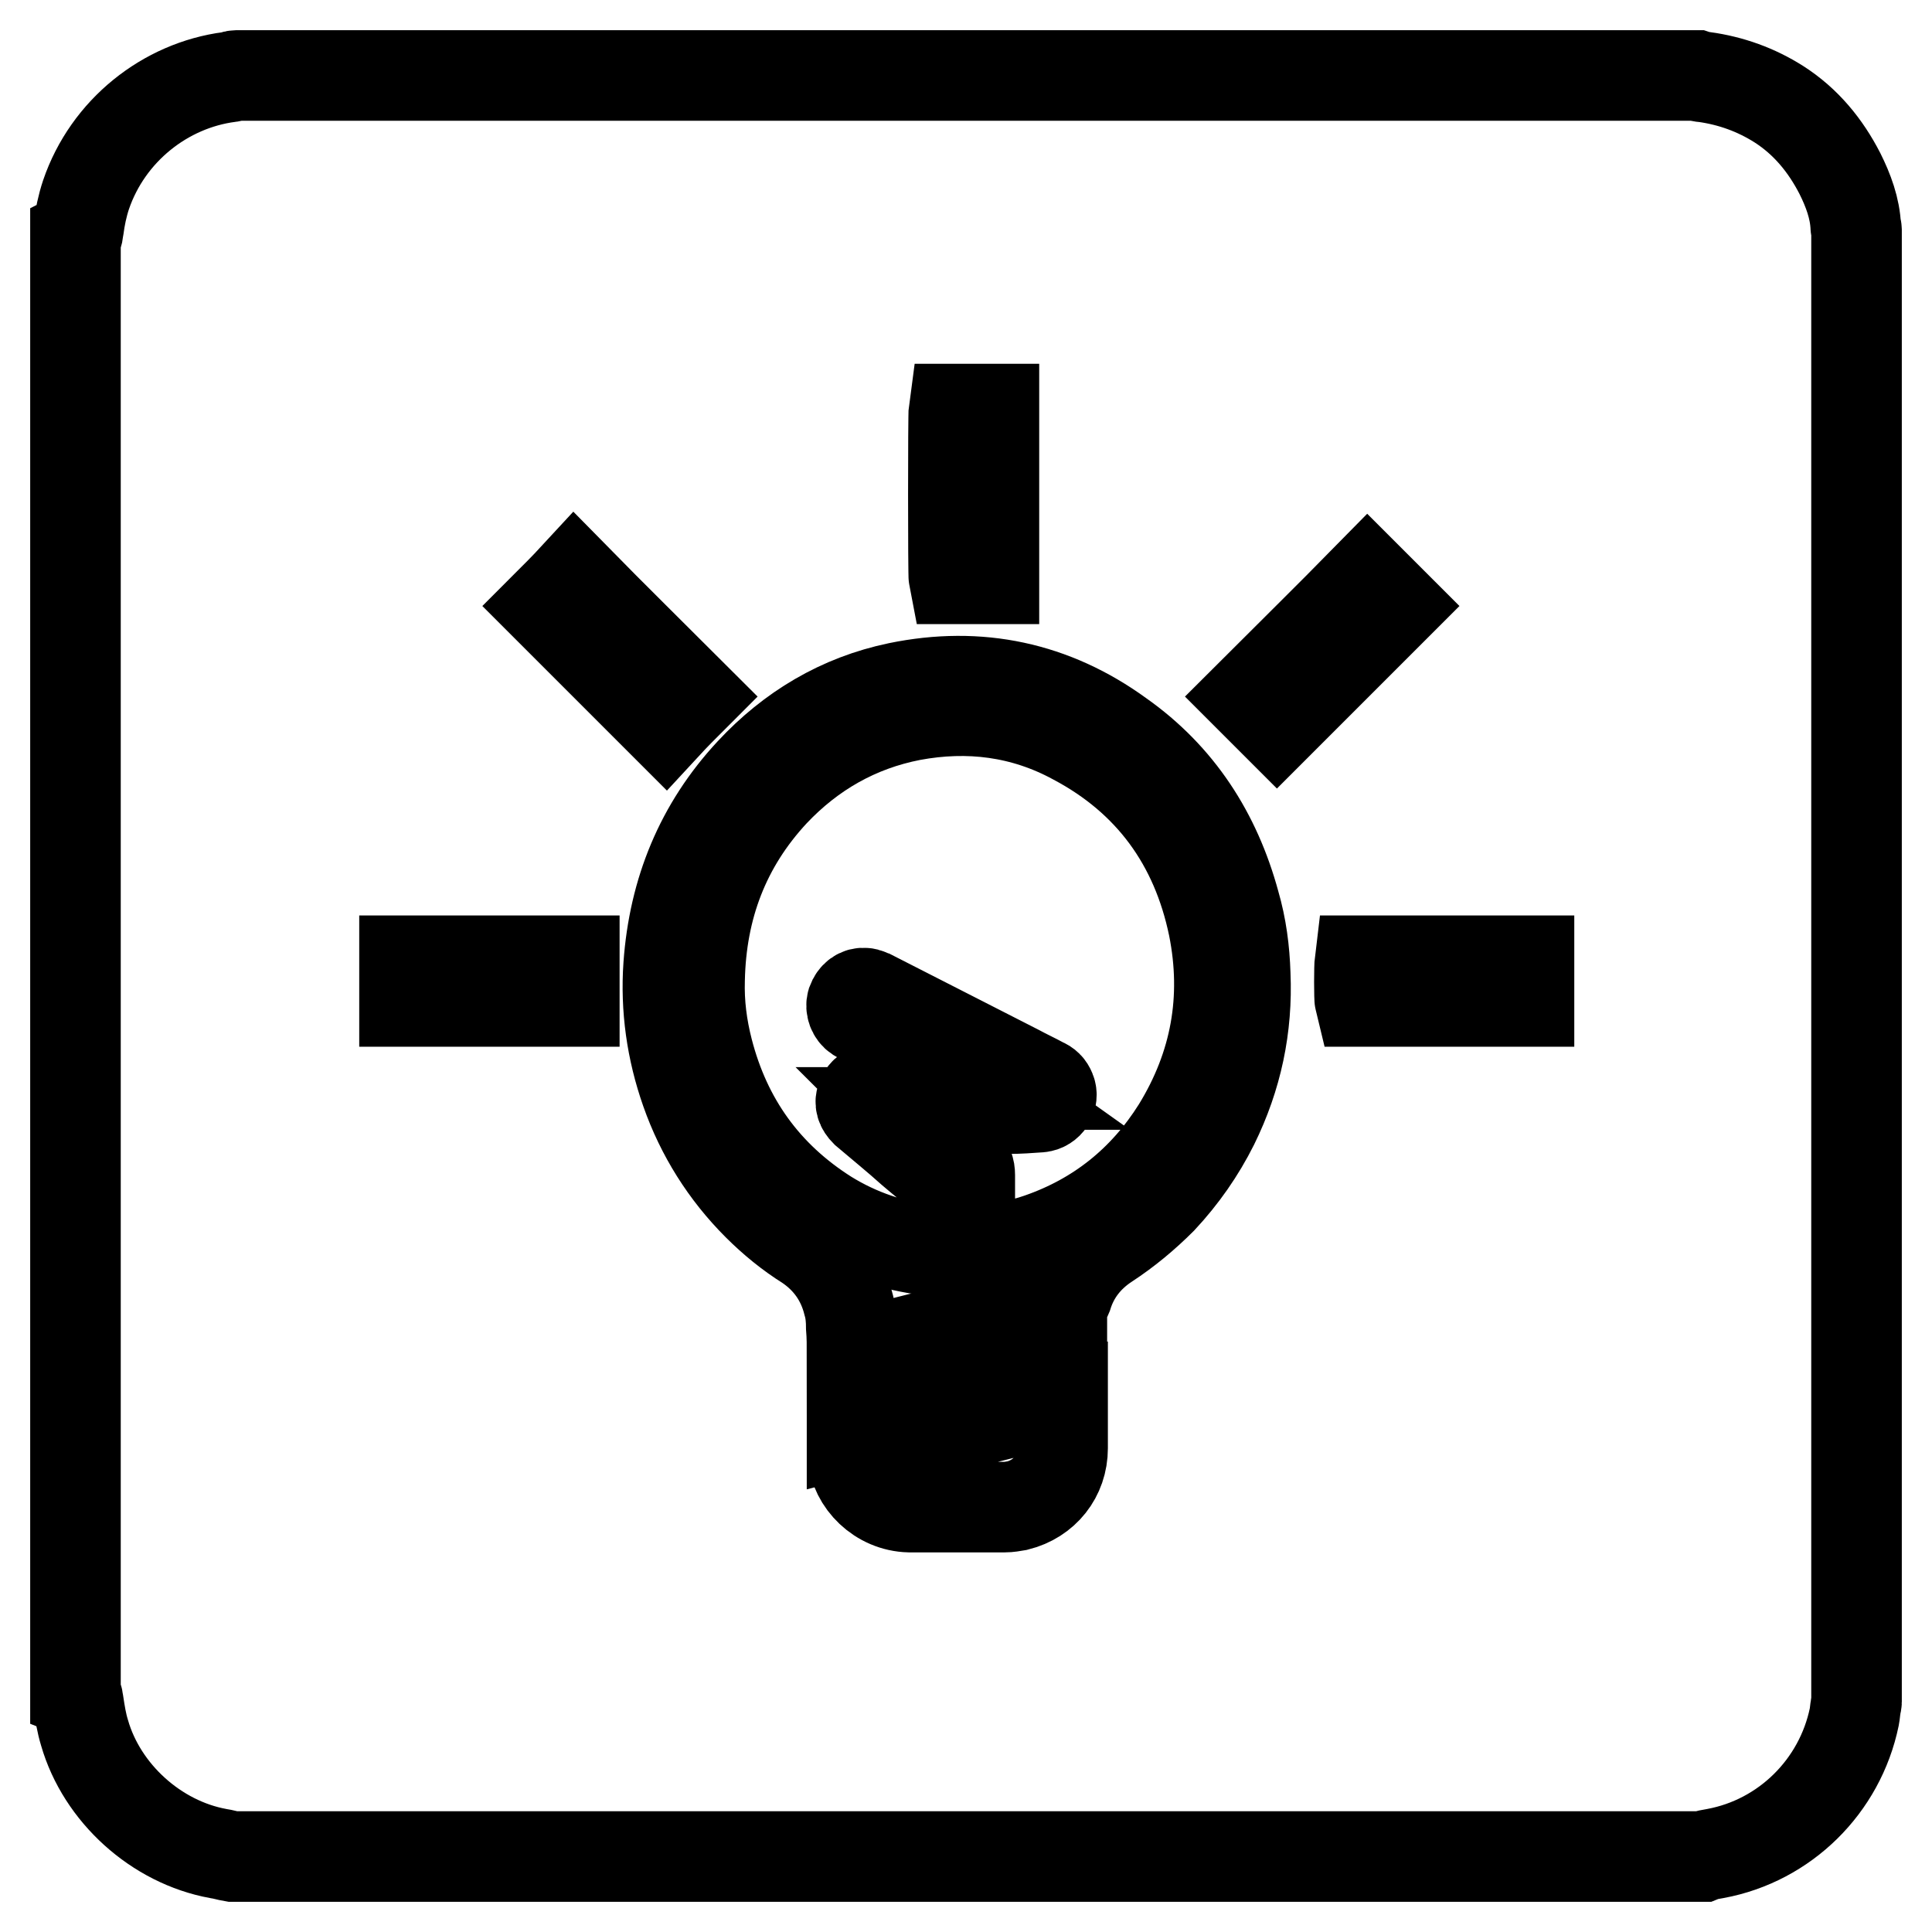 <?xml version="1.0" encoding="utf-8"?>
<!-- Svg Vector Icons : http://www.onlinewebfonts.com/icon -->
<!DOCTYPE svg PUBLIC "-//W3C//DTD SVG 1.1//EN" "http://www.w3.org/Graphics/SVG/1.1/DTD/svg11.dtd">
<svg version="1.1" xmlns="http://www.w3.org/2000/svg" xmlns:xlink="http://www.w3.org/1999/xlink" x="0px" y="0px" viewBox="0 0 256 256" enable-background="new 0 0 256 256" xml:space="preserve">
<g><g><path stroke-width="12" fill-opacity="0" stroke="#000000"  d="M10,224.7c0-64.5,0-128.9,0-193.4c0.4-0.2,0.3-0.6,0.4-1c0.2-1.5,0.5-3,1-4.5c2.9-8.5,10.5-14.5,19-15.6c0.3,0,0.6-0.2,0.9-0.2c64.5,0,129,0,193.5,0c0.3,0.1,0.7,0.2,1,0.2c3.6,0.5,6.9,1.7,9.9,3.6c3.6,2.3,6.2,5.5,8.1,9.2c1.1,2.2,2,4.6,2.1,7.1c0,0.1,0.1,0.2,0.1,0.3c0,65,0,130.1,0,195.1c0,0.2-0.1,0.4-0.1,0.6c-0.1,0.5-0.1,0.9-0.2,1.4c-1.9,9.2-9.2,16.4-18.4,18.1c-0.6,0.1-1.2,0.2-1.7,0.4c-64.9,0-129.9,0-194.8,0c-0.6-0.1-1.2-0.3-1.9-0.4c-8.2-1.5-15.4-8-17.7-16c-0.4-1.3-0.6-2.6-0.8-3.9C10.3,225.3,10.4,224.9,10,224.7z M112.9,179.6c0.3-0.1,0.5-0.1,0.7-0.2c9-2.3,17.9-4.5,26.9-6.8c0.5-0.1,0.7-0.4,0.9-0.9c0.9-2.9,2.7-5.2,5.3-6.9c2.6-1.7,5-3.7,7.2-5.9c2.8-3,5.1-6.3,6.9-9.9c3.1-6.3,4.5-12.9,4.2-19.9c-0.1-3.2-0.5-6.3-1.4-9.4c-2.5-9.2-7.4-16.8-15.2-22.3c-8.8-6.4-18.7-8.5-29.4-6.3c-7.7,1.6-14.2,5.5-19.5,11.2c-6.7,7.2-10.2,15.8-10.9,25.6c-0.4,5.7,0.4,11.3,2.3,16.7c2,5.7,5.2,10.8,9.5,15.1c2,2,4.2,3.8,6.6,5.3c2.8,1.9,4.6,4.5,5.4,7.7c0.3,1,0.4,2.1,0.4,3.2C112.9,177.1,112.9,178.3,112.9,179.6z M113,192.4c0,0.2,0,0.3,0,0.4c0.3,3.6,3.5,6.8,7.5,6.9c4.2,0,8.4,0,12.6,0c0.6,0,1.1-0.1,1.7-0.2c3.6-0.9,6-3.9,6-7.6c0-1.9,0-3.8,0-5.7c0-0.2,0-0.5,0-0.8C131.4,187.7,122.2,190,113,192.4z M140.7,175.3c-9.3,2.4-18.5,4.7-27.8,7c0,2.4,0,4.8,0,7.3c9.3-2.4,18.5-4.7,27.8-7C140.7,180.2,140.7,177.8,140.7,175.3z M184.9,80.3c-1.3-1.3-2.5-2.5-3.7-3.7c-5.2,5.3-10.5,10.5-15.7,15.7c1.2,1.2,2.5,2.5,3.7,3.7C174.4,90.8,179.7,85.5,184.9,80.3z M53.6,132.7c7.5,0,15,0,22.5,0c0-1.8,0-3.6,0-5.4c-7.5,0-15,0-22.5,0C53.6,129.1,53.6,130.8,53.6,132.7z M131.7,76.7c0-7.5,0-15,0-22.5c-1.8,0-3.6,0-5.3,0c-0.1,0.7-0.1,22,0,22.5C128.1,76.7,129.9,76.7,131.7,76.7z M202.6,127.3c-7.5,0-15,0-22.4,0c-0.1,0.8-0.1,5,0,5.4c7.5,0,14.9,0,22.4,0C202.6,130.9,202.6,129.1,202.6,127.3z M91.9,92.3C86.6,87,81.3,81.8,76.1,76.5c-1.2,1.3-2.5,2.6-3.7,3.8c5.2,5.2,10.5,10.5,15.8,15.8C89.4,94.8,90.6,93.6,91.9,92.3z"/><path stroke-width="12" fill-opacity="0" stroke="#000000"  d="M128.5,165.6c0-0.3,0-0.6,0-0.8c0-3,0-6,0-9.1c0-0.8-0.2-1.3-0.8-1.8c-2.3-1.9-4.6-3.9-7-5.8c-0.2-0.2-0.5-0.4-0.8-0.7c0.6,0,1-0.1,1.4-0.1c4.1-0.1,8.2-0.3,12.4-0.4c1.3,0,2.7-0.1,4.1-0.2c1.1-0.1,1.8-1.2,1.4-2.2c-0.2-0.5-0.5-0.8-1-1c-1.1-0.6-2.2-1.1-3.3-1.7c-6.5-3.3-12.9-6.6-19.4-9.9c-0.3-0.1-0.6-0.3-0.9-0.3c-0.8-0.1-1.4,0.4-1.7,1.2c-0.2,0.7,0.1,1.5,0.7,1.9c0.5,0.3,0.9,0.5,1.4,0.7c4.7,2.4,9.4,4.8,14.1,7.2c0.6,0.3,1.2,0.6,1.9,1.1c-0.2,0-0.5,0.1-0.7,0.1c-3.6,0.1-7.2,0.3-10.8,0.4c-1.3,0-2.5,0.1-3.7,0.1c-0.7,0-1.3,0.4-1.6,1.1c-0.3,0.7-0.1,1.3,0.5,1.9c2,1.7,4.1,3.4,6.1,5.2c1.4,1.2,2.8,2.3,4.2,3.5c0.3,0.2,0.4,0.5,0.4,0.8c0,2.8,0,5.7,0,8.5c0,0.1,0,0.3,0,0.6c-0.7,0-1.4-0.1-2.2-0.2c-4.9-0.6-9.4-2.1-13.6-4.7c-8.2-5.2-13.4-12.5-15.8-21.8c-0.8-3.1-1.2-6.2-1.1-9.4c0.2-9.5,3.3-17.8,9.8-24.8c5-5.3,11.1-8.8,18.3-10.2c7.5-1.4,14.8-0.5,21.6,3.2c10,5.3,16.1,13.7,18.4,24.8c1.9,9.5,0.3,18.4-4.8,26.7c-4.4,7-10.5,11.9-18.3,14.6c-2.6,0.9-5.3,1.4-8.1,1.6C129.1,165.6,128.8,165.6,128.5,165.6z"/></g></g>
</svg>
